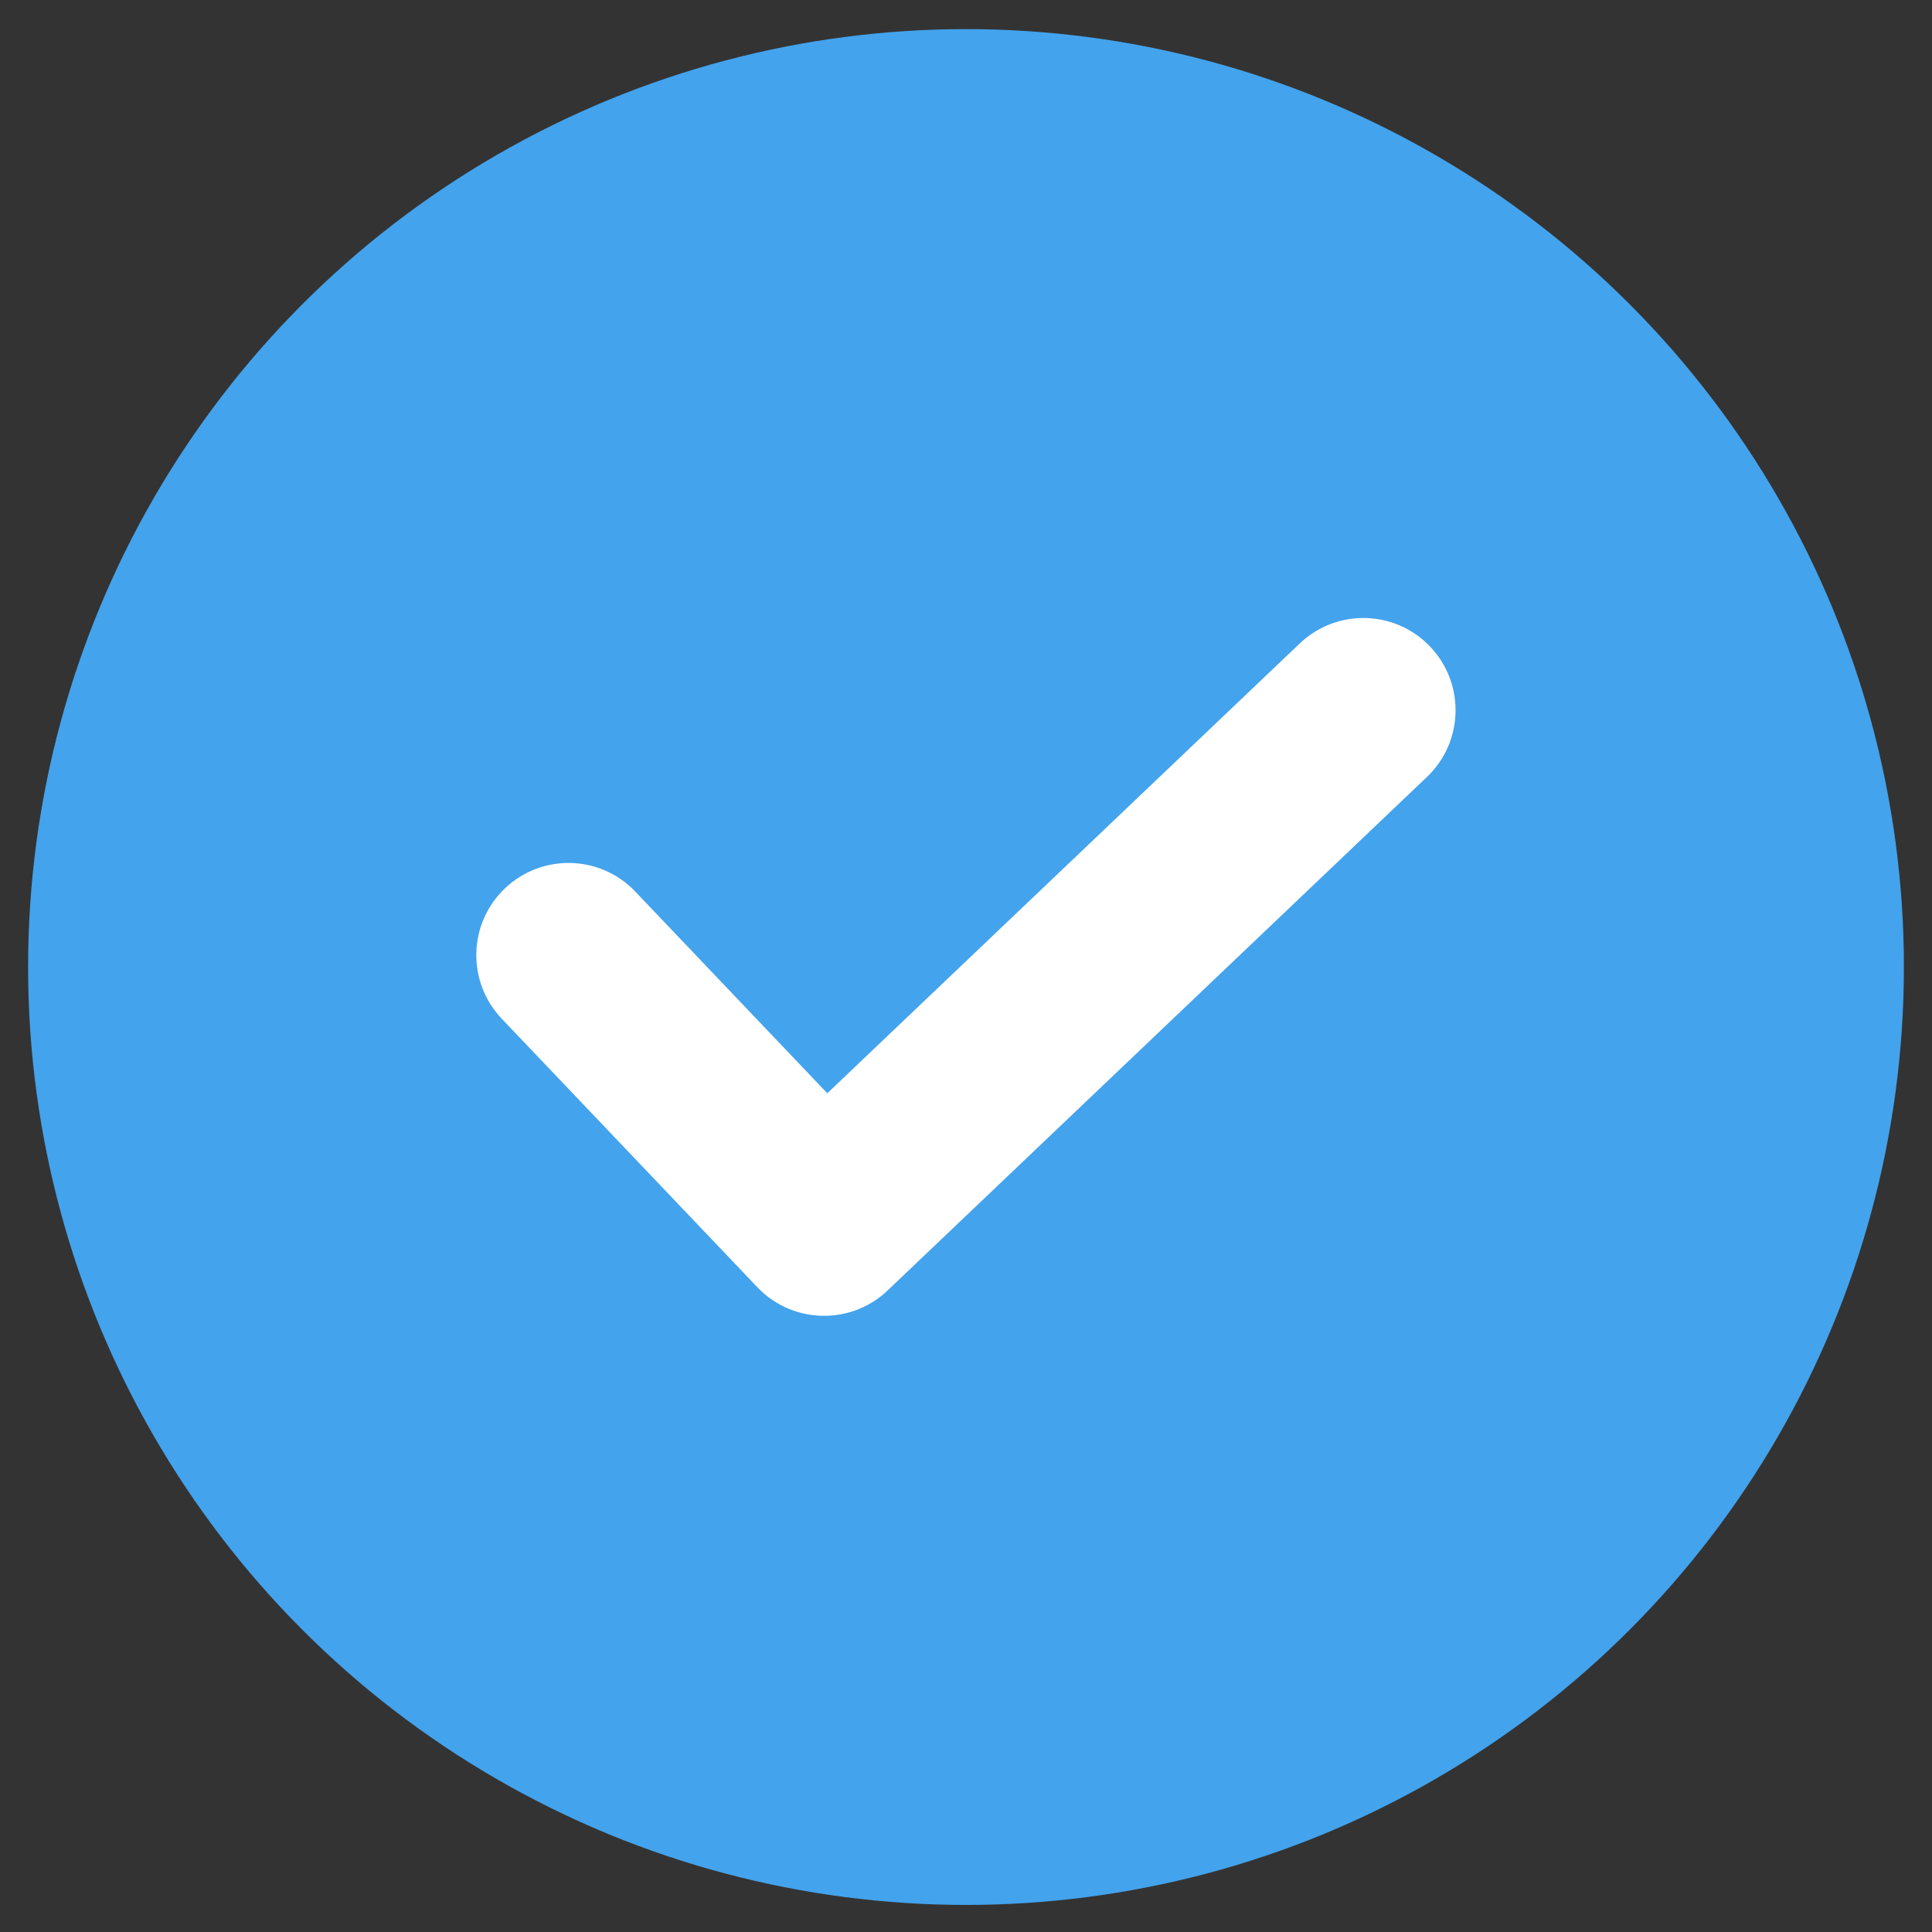 <?xml version="1.0" encoding="UTF-8"?>
<svg xmlns="http://www.w3.org/2000/svg" version="1.1" viewBox="0 0 72 72">
  <rect x="0" y="0" width="72" height="72" fill="#333333" stroke="none"/>
  <defs>
    <style>
      .cls-1 {
        fill: #43a3ed;
      }

      .cls-2 {
        fill: #fff;
      }
    </style>
  </defs>
  <!-- Generator: Adobe Illustrator 28.7.6, SVG Export Plug-In . SVG Version: 1.2.0 Build 188)  -->
  <g>
    <g id="Laag_1">
      <circle class="cls-1" cx="36" cy="36.038" r="34.953"/>
      <path class="cls-2" d="M30.712,49.037c-.909,0-1.815-.358-2.489-1.067l-9.525-10.005c-1.308-1.374-1.255-3.55.119-4.858,1.374-1.308,3.55-1.255,4.858.119l7.156,7.517,17.608-16.765c1.374-1.308,3.55-1.255,4.858.119s1.255,3.55-.119,4.858l-20.097,19.134c-.665.635-1.517.948-2.369.948Z"/>
    </g>
  </g>
</svg>